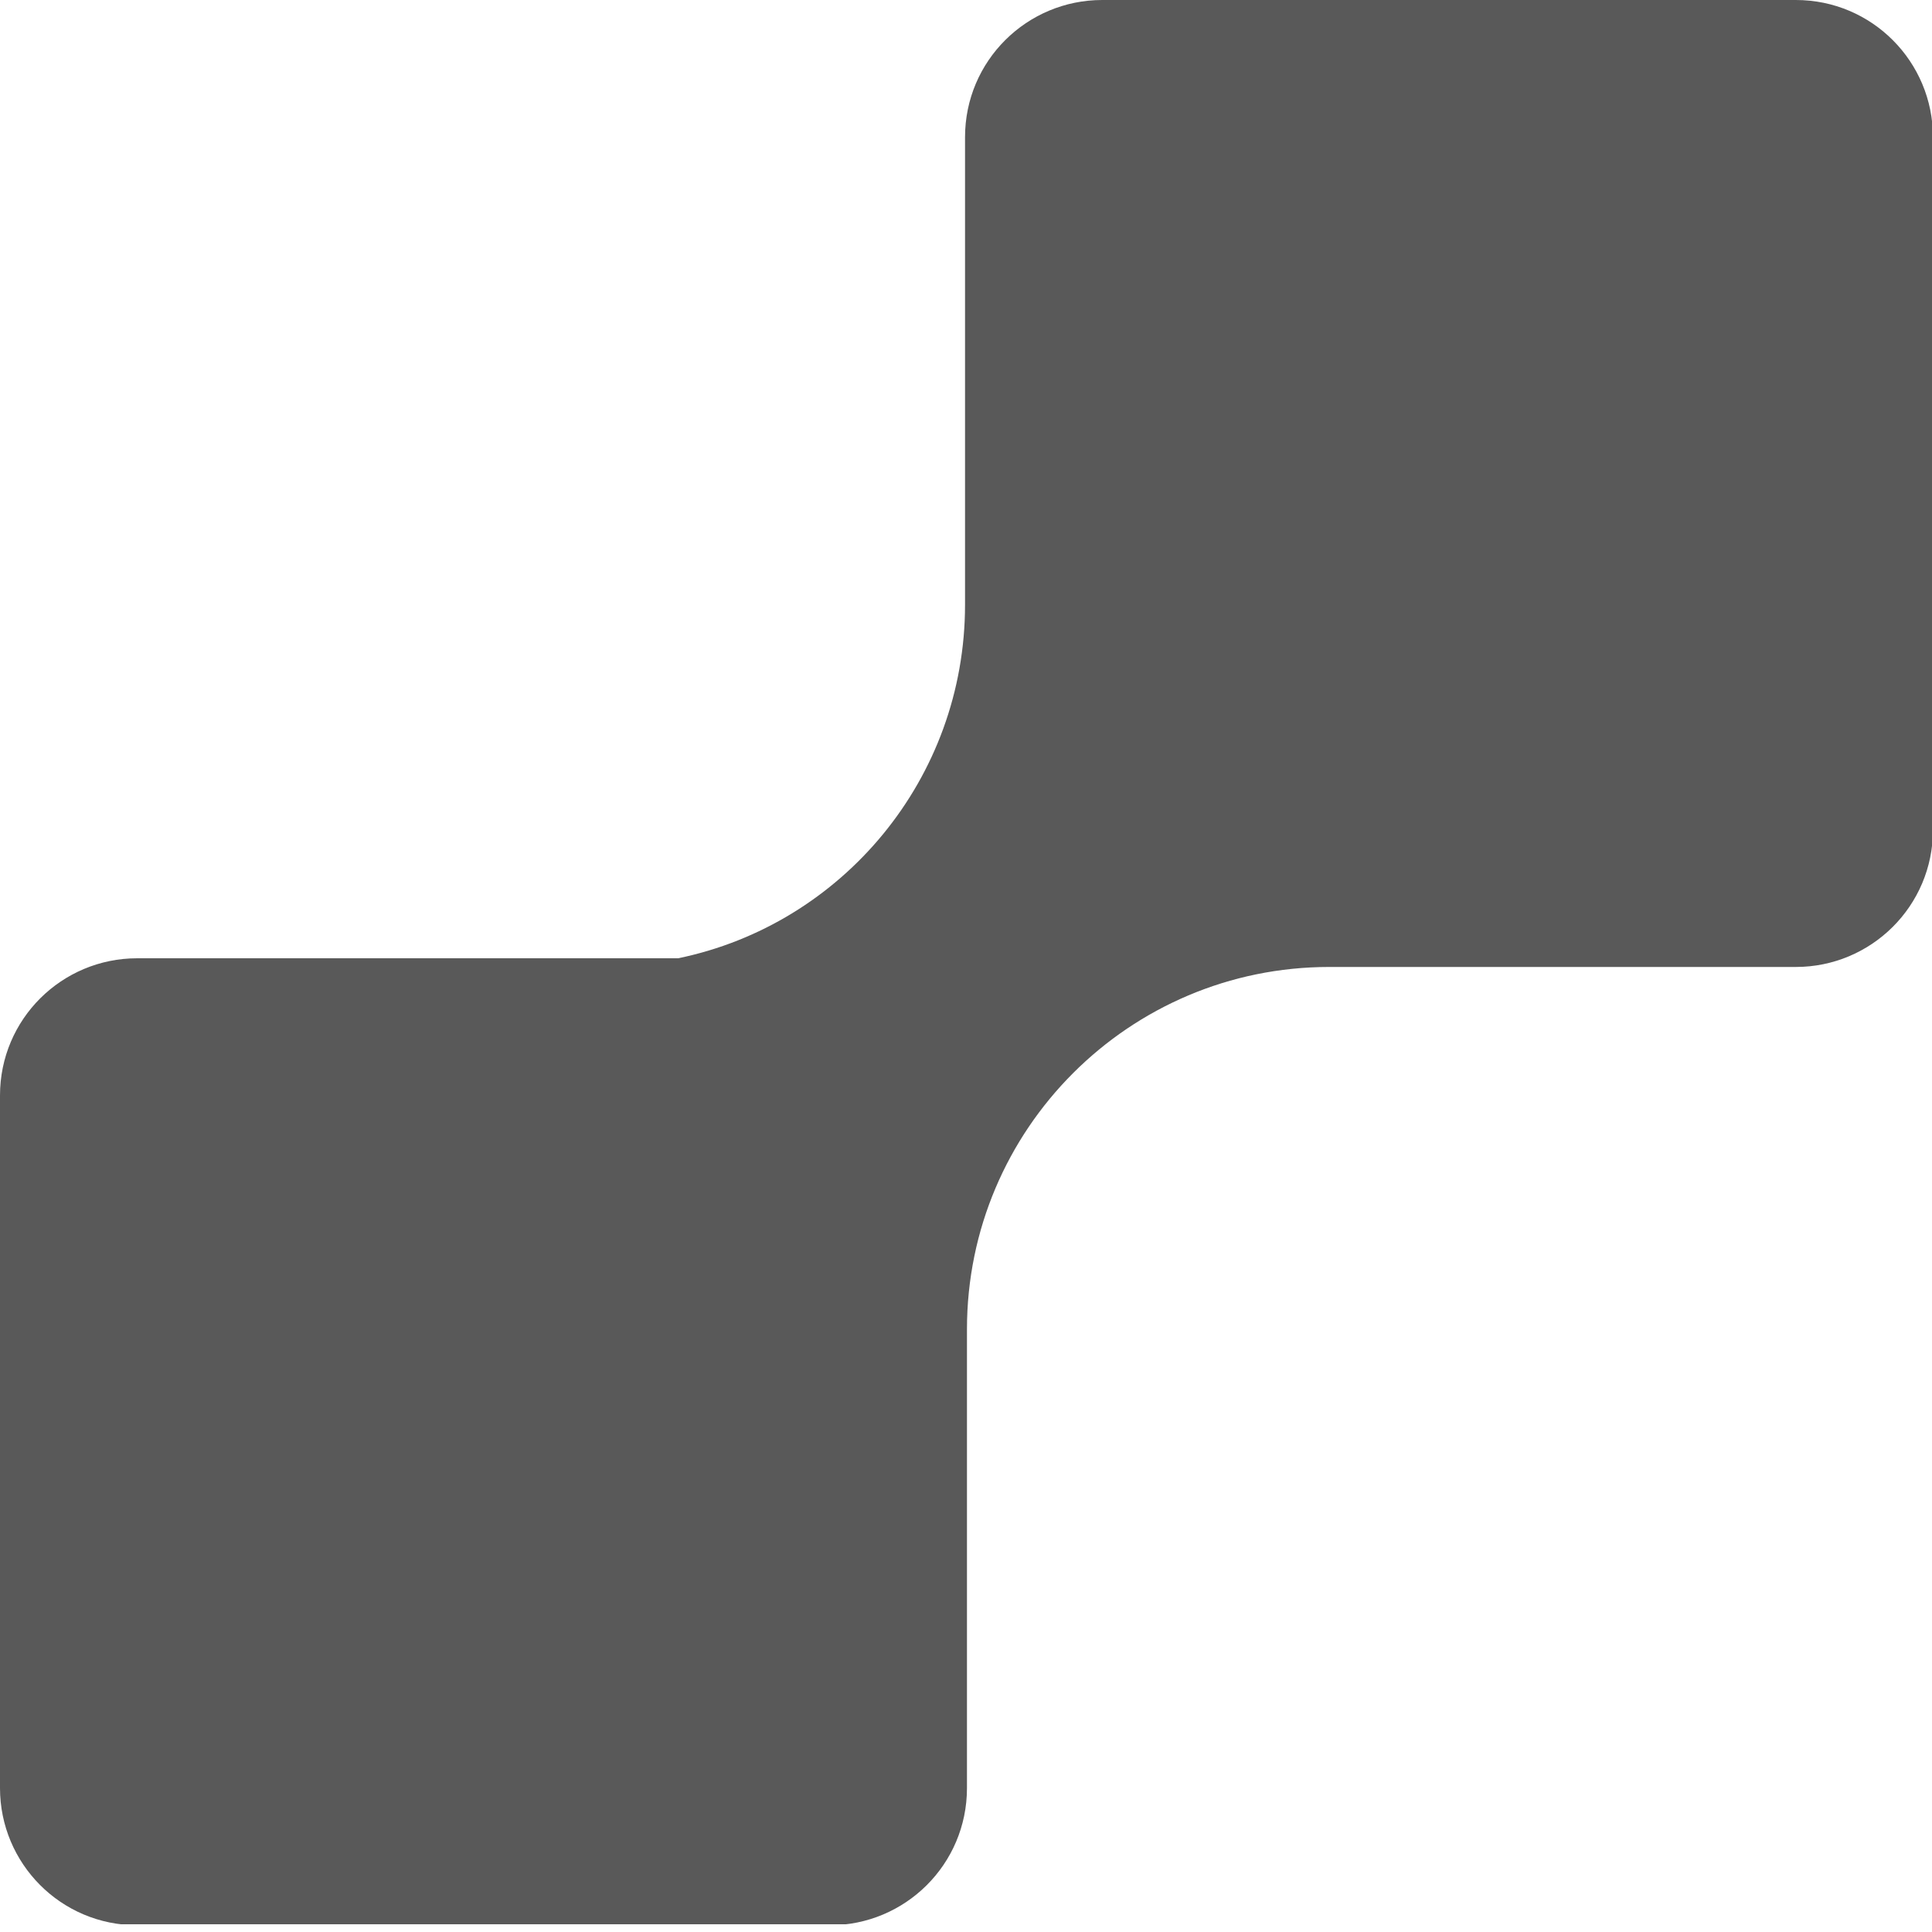 <svg width="20" height="20" viewBox="0 0 20 20" fill="none" xmlns="http://www.w3.org/2000/svg">
<g clip-path="url(#clip0_1_245)">
<path d="M18.58 0H11.41C10.63 0 9.99 0.63 9.99 1.42V4.31V6.26C9.99 8.06 8.72 9.57 7.02 9.92H1.42C0.64 9.92 0 10.55 0 11.34V18.51C0 19.29 0.63 19.93 1.42 19.93H8.59C9.37 19.93 10.01 19.3 10.01 18.51V13.76C10.01 11.69 11.69 10.01 13.76 10.01H18.59C19.37 10.01 20.01 9.38 20.01 8.59V1.42C20.01 0.64 19.38 0 18.59 0H18.58Z" fill="#595959"/>
</g>
<defs>
<clipPath id="clip0_1_245">
<rect width="20" height="19.92" fill="white"/>
</clipPath>
</defs>
</svg>
